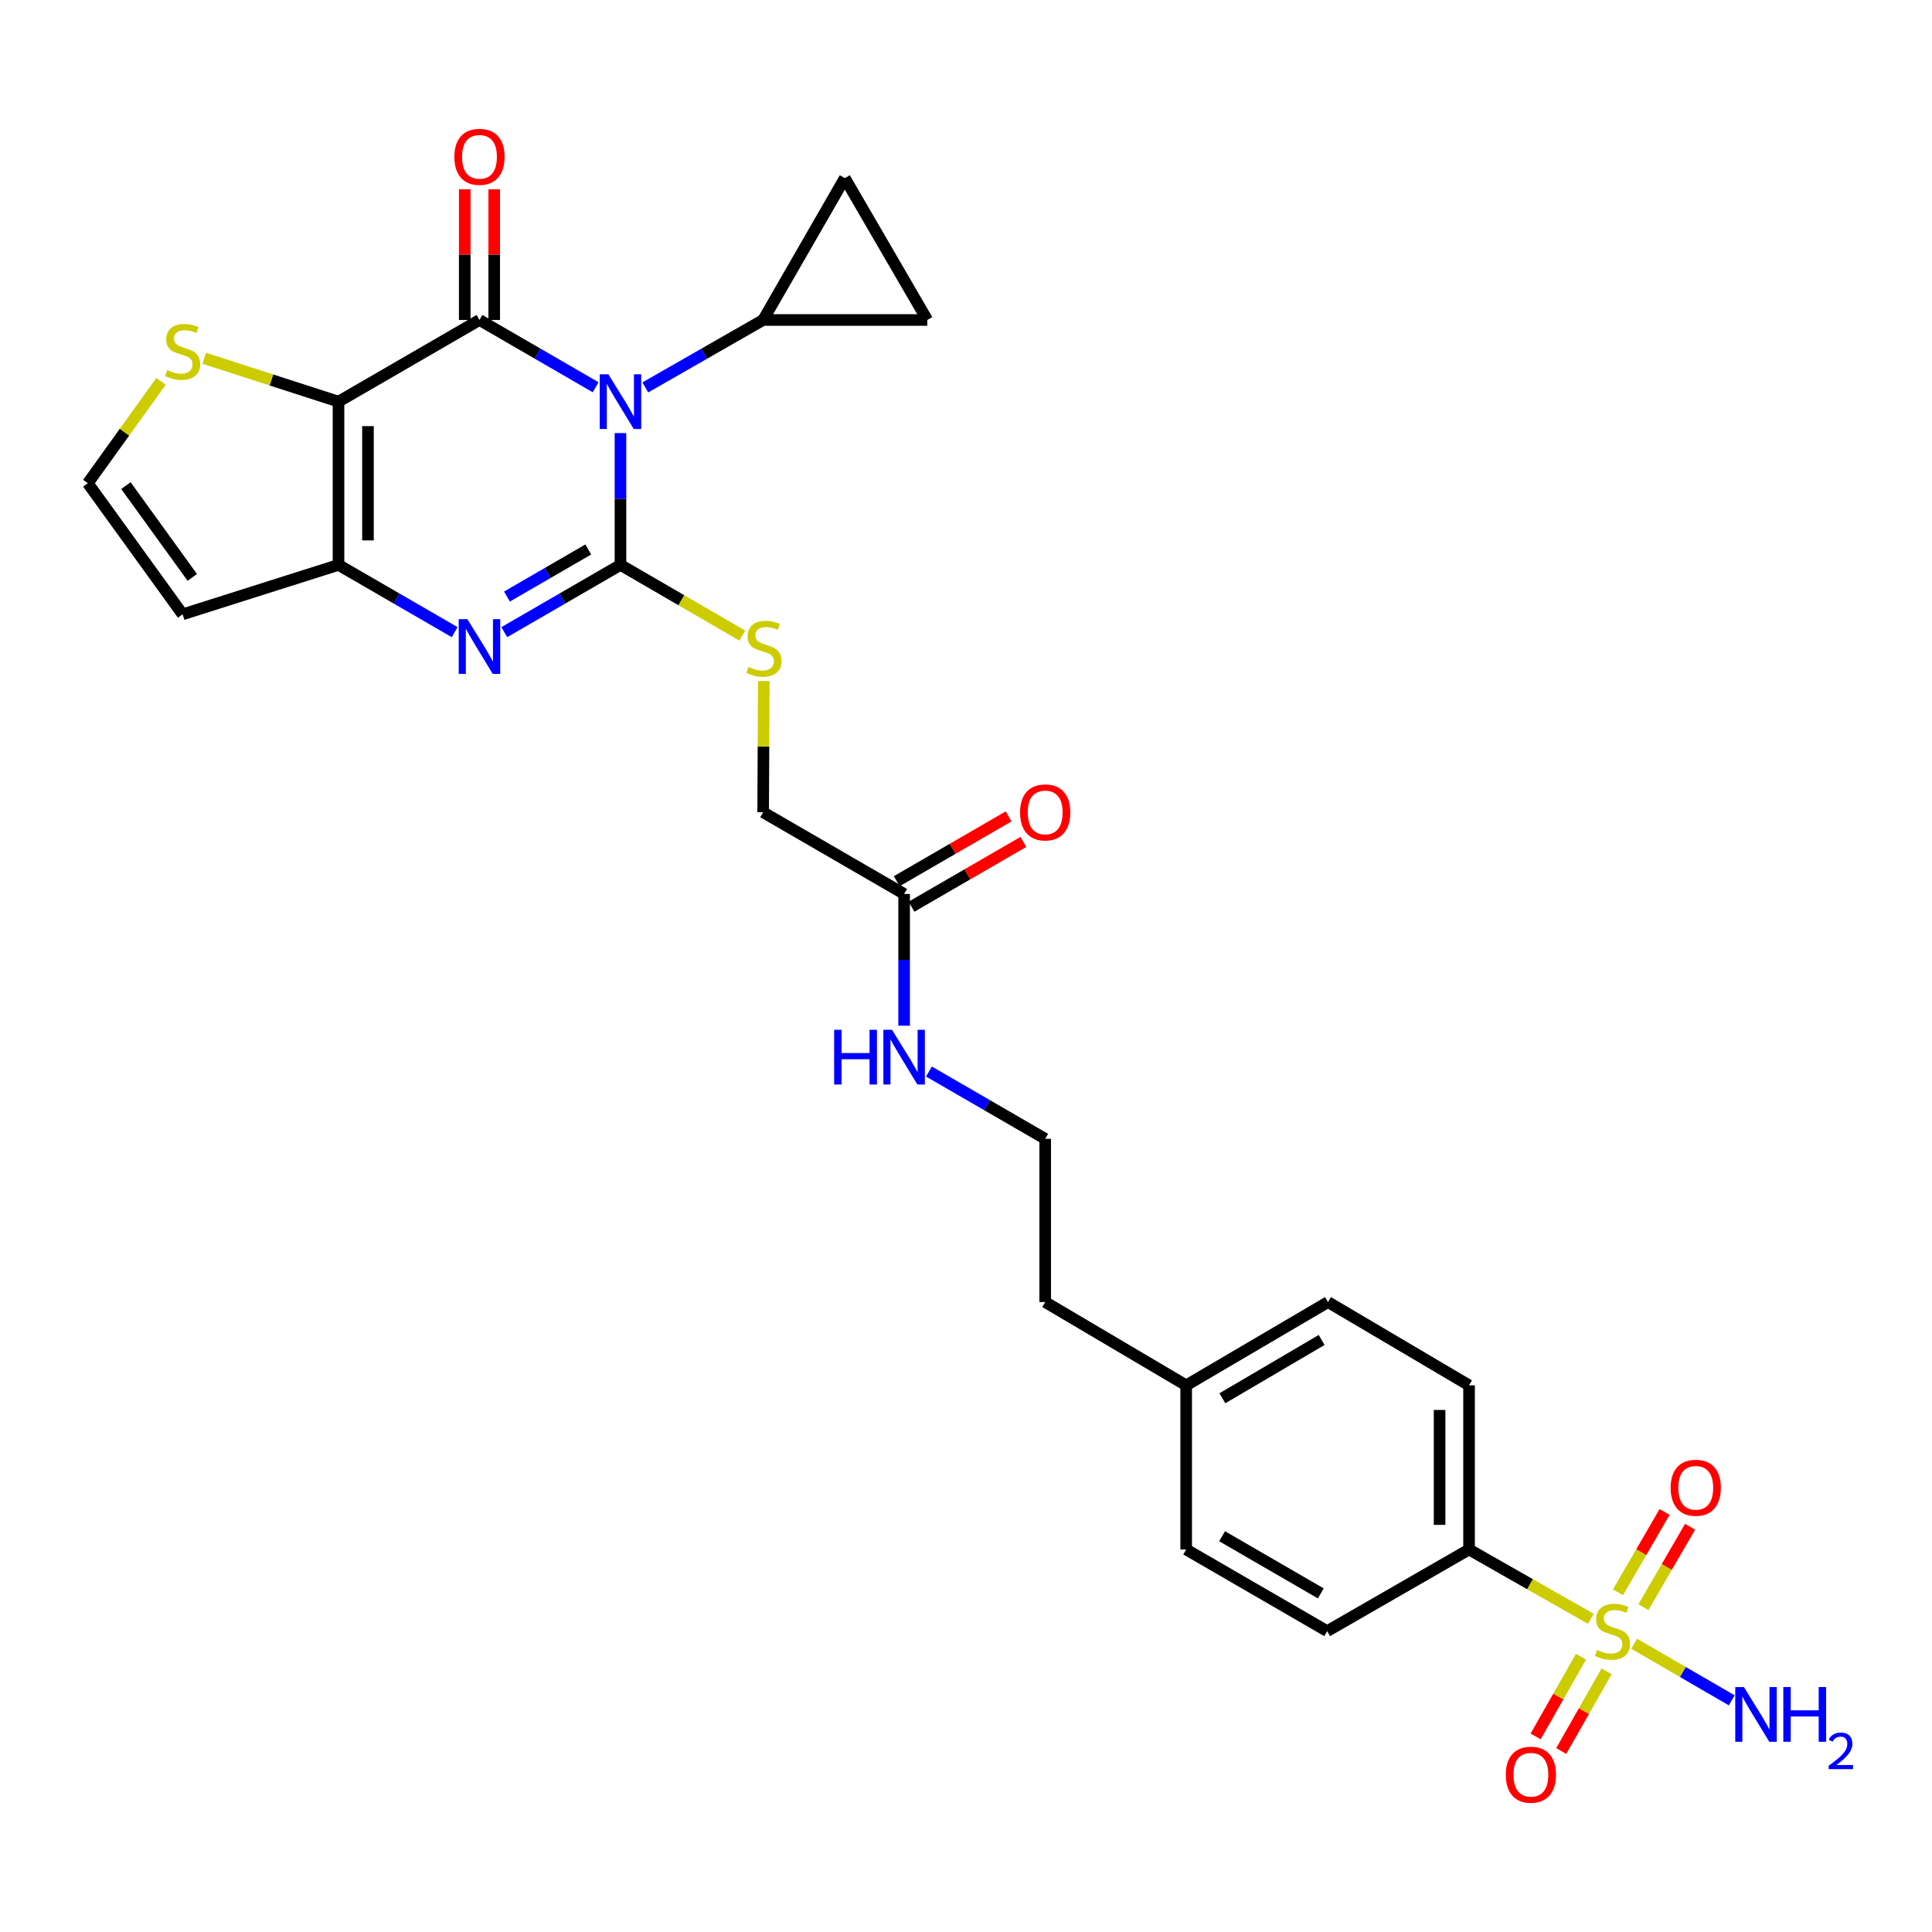 <?xml version='1.0' encoding='iso-8859-1'?>
<svg version='1.1' baseProfile='full'
              xmlns='http://www.w3.org/2000/svg'
                      xmlns:rdkit='http://www.rdkit.org/xml'
                      xmlns:xlink='http://www.w3.org/1999/xlink'
                  xml:space='preserve'
width='1000px' height='1000px' viewBox='0 0 1000 1000'>
<!-- END OF HEADER -->
<rect style='opacity:1.0;fill:#FFFFFF;stroke:none' width='1000' height='1000' x='0' y='0'> </rect>
<path class='bond-0' d='M 321.154,224.16 L 321.154,258.274' style='fill:none;fill-rule:evenodd;stroke:#0000FF;stroke-width:6px;stroke-linecap:butt;stroke-linejoin:miter;stroke-opacity:1' />
<path class='bond-0' d='M 321.154,258.274 L 321.154,292.388' style='fill:none;fill-rule:evenodd;stroke:#000000;stroke-width:6px;stroke-linecap:butt;stroke-linejoin:miter;stroke-opacity:1' />
<path class='bond-1' d='M 308.305,200.446 L 278.242,183.033' style='fill:none;fill-rule:evenodd;stroke:#0000FF;stroke-width:6px;stroke-linecap:butt;stroke-linejoin:miter;stroke-opacity:1' />
<path class='bond-1' d='M 278.242,183.033 L 248.18,165.62' style='fill:none;fill-rule:evenodd;stroke:#000000;stroke-width:6px;stroke-linecap:butt;stroke-linejoin:miter;stroke-opacity:1' />
<path class='bond-6' d='M 334.021,200.523 L 364.511,183.071' style='fill:none;fill-rule:evenodd;stroke:#0000FF;stroke-width:6px;stroke-linecap:butt;stroke-linejoin:miter;stroke-opacity:1' />
<path class='bond-6' d='M 364.511,183.071 L 395,165.62' style='fill:none;fill-rule:evenodd;stroke:#000000;stroke-width:6px;stroke-linecap:butt;stroke-linejoin:miter;stroke-opacity:1' />
<path class='bond-3' d='M 321.154,292.388 L 291.091,309.794' style='fill:none;fill-rule:evenodd;stroke:#000000;stroke-width:6px;stroke-linecap:butt;stroke-linejoin:miter;stroke-opacity:1' />
<path class='bond-3' d='M 291.091,309.794 L 261.028,327.2' style='fill:none;fill-rule:evenodd;stroke:#0000FF;stroke-width:6px;stroke-linecap:butt;stroke-linejoin:miter;stroke-opacity:1' />
<path class='bond-3' d='M 304.491,284.407 L 283.447,296.591' style='fill:none;fill-rule:evenodd;stroke:#000000;stroke-width:6px;stroke-linecap:butt;stroke-linejoin:miter;stroke-opacity:1' />
<path class='bond-3' d='M 283.447,296.591 L 262.403,308.775' style='fill:none;fill-rule:evenodd;stroke:#0000FF;stroke-width:6px;stroke-linecap:butt;stroke-linejoin:miter;stroke-opacity:1' />
<path class='bond-8' d='M 321.154,292.388 L 352.68,310.68' style='fill:none;fill-rule:evenodd;stroke:#000000;stroke-width:6px;stroke-linecap:butt;stroke-linejoin:miter;stroke-opacity:1' />
<path class='bond-8' d='M 352.68,310.68 L 384.206,328.972' style='fill:none;fill-rule:evenodd;stroke:#CCCC00;stroke-width:6px;stroke-linecap:butt;stroke-linejoin:miter;stroke-opacity:1' />
<path class='bond-2' d='M 248.18,165.62 L 175.206,207.887' style='fill:none;fill-rule:evenodd;stroke:#000000;stroke-width:6px;stroke-linecap:butt;stroke-linejoin:miter;stroke-opacity:1' />
<path class='bond-13' d='M 255.808,165.62 L 255.808,131.794' style='fill:none;fill-rule:evenodd;stroke:#000000;stroke-width:6px;stroke-linecap:butt;stroke-linejoin:miter;stroke-opacity:1' />
<path class='bond-13' d='M 255.808,131.794 L 255.808,97.967' style='fill:none;fill-rule:evenodd;stroke:#FF0000;stroke-width:6px;stroke-linecap:butt;stroke-linejoin:miter;stroke-opacity:1' />
<path class='bond-13' d='M 240.552,165.62 L 240.552,131.794' style='fill:none;fill-rule:evenodd;stroke:#000000;stroke-width:6px;stroke-linecap:butt;stroke-linejoin:miter;stroke-opacity:1' />
<path class='bond-13' d='M 240.552,131.794 L 240.552,97.967' style='fill:none;fill-rule:evenodd;stroke:#FF0000;stroke-width:6px;stroke-linecap:butt;stroke-linejoin:miter;stroke-opacity:1' />
<path class='bond-5' d='M 175.206,207.887 L 175.206,292.388' style='fill:none;fill-rule:evenodd;stroke:#000000;stroke-width:6px;stroke-linecap:butt;stroke-linejoin:miter;stroke-opacity:1' />
<path class='bond-5' d='M 190.462,220.562 L 190.462,279.713' style='fill:none;fill-rule:evenodd;stroke:#000000;stroke-width:6px;stroke-linecap:butt;stroke-linejoin:miter;stroke-opacity:1' />
<path class='bond-7' d='M 175.206,207.887 L 140.466,196.665' style='fill:none;fill-rule:evenodd;stroke:#000000;stroke-width:6px;stroke-linecap:butt;stroke-linejoin:miter;stroke-opacity:1' />
<path class='bond-7' d='M 140.466,196.665 L 105.727,185.443' style='fill:none;fill-rule:evenodd;stroke:#CCCC00;stroke-width:6px;stroke-linecap:butt;stroke-linejoin:miter;stroke-opacity:1' />
<path class='bond-30' d='M 235.332,327.2 L 205.269,309.794' style='fill:none;fill-rule:evenodd;stroke:#0000FF;stroke-width:6px;stroke-linecap:butt;stroke-linejoin:miter;stroke-opacity:1' />
<path class='bond-30' d='M 205.269,309.794 L 175.206,292.388' style='fill:none;fill-rule:evenodd;stroke:#000000;stroke-width:6px;stroke-linecap:butt;stroke-linejoin:miter;stroke-opacity:1' />
<path class='bond-4' d='M 823.4,837.892 L 791.889,819.951' style='fill:none;fill-rule:evenodd;stroke:#CCCC00;stroke-width:6px;stroke-linecap:butt;stroke-linejoin:miter;stroke-opacity:1' />
<path class='bond-4' d='M 791.889,819.951 L 760.379,802.01' style='fill:none;fill-rule:evenodd;stroke:#000000;stroke-width:6px;stroke-linecap:butt;stroke-linejoin:miter;stroke-opacity:1' />
<path class='bond-15' d='M 818.306,857.521 L 806.574,878.145' style='fill:none;fill-rule:evenodd;stroke:#CCCC00;stroke-width:6px;stroke-linecap:butt;stroke-linejoin:miter;stroke-opacity:1' />
<path class='bond-15' d='M 806.574,878.145 L 794.842,898.769' style='fill:none;fill-rule:evenodd;stroke:#FF0000;stroke-width:6px;stroke-linecap:butt;stroke-linejoin:miter;stroke-opacity:1' />
<path class='bond-15' d='M 831.567,865.064 L 819.835,885.688' style='fill:none;fill-rule:evenodd;stroke:#CCCC00;stroke-width:6px;stroke-linecap:butt;stroke-linejoin:miter;stroke-opacity:1' />
<path class='bond-15' d='M 819.835,885.688 L 808.103,906.312' style='fill:none;fill-rule:evenodd;stroke:#FF0000;stroke-width:6px;stroke-linecap:butt;stroke-linejoin:miter;stroke-opacity:1' />
<path class='bond-16' d='M 850.652,831.839 L 862.717,811.047' style='fill:none;fill-rule:evenodd;stroke:#CCCC00;stroke-width:6px;stroke-linecap:butt;stroke-linejoin:miter;stroke-opacity:1' />
<path class='bond-16' d='M 862.717,811.047 L 874.782,790.255' style='fill:none;fill-rule:evenodd;stroke:#FF0000;stroke-width:6px;stroke-linecap:butt;stroke-linejoin:miter;stroke-opacity:1' />
<path class='bond-16' d='M 837.457,824.182 L 849.522,803.39' style='fill:none;fill-rule:evenodd;stroke:#CCCC00;stroke-width:6px;stroke-linecap:butt;stroke-linejoin:miter;stroke-opacity:1' />
<path class='bond-16' d='M 849.522,803.39 L 861.586,782.599' style='fill:none;fill-rule:evenodd;stroke:#FF0000;stroke-width:6px;stroke-linecap:butt;stroke-linejoin:miter;stroke-opacity:1' />
<path class='bond-18' d='M 845.842,850.791 L 871.091,865.439' style='fill:none;fill-rule:evenodd;stroke:#CCCC00;stroke-width:6px;stroke-linecap:butt;stroke-linejoin:miter;stroke-opacity:1' />
<path class='bond-18' d='M 871.091,865.439 L 896.34,880.087' style='fill:none;fill-rule:evenodd;stroke:#0000FF;stroke-width:6px;stroke-linecap:butt;stroke-linejoin:miter;stroke-opacity:1' />
<path class='bond-9' d='M 175.206,292.388 L 94.528,317.975' style='fill:none;fill-rule:evenodd;stroke:#000000;stroke-width:6px;stroke-linecap:butt;stroke-linejoin:miter;stroke-opacity:1' />
<path class='bond-10' d='M 395,165.62 L 437.268,92.189' style='fill:none;fill-rule:evenodd;stroke:#000000;stroke-width:6px;stroke-linecap:butt;stroke-linejoin:miter;stroke-opacity:1' />
<path class='bond-11' d='M 395,165.62 L 479.959,165.62' style='fill:none;fill-rule:evenodd;stroke:#000000;stroke-width:6px;stroke-linecap:butt;stroke-linejoin:miter;stroke-opacity:1' />
<path class='bond-14' d='M 83.345,197.386 L 64.4,223.749' style='fill:none;fill-rule:evenodd;stroke:#CCCC00;stroke-width:6px;stroke-linecap:butt;stroke-linejoin:miter;stroke-opacity:1' />
<path class='bond-14' d='M 64.4,223.749 L 45.455,250.112' style='fill:none;fill-rule:evenodd;stroke:#000000;stroke-width:6px;stroke-linecap:butt;stroke-linejoin:miter;stroke-opacity:1' />
<path class='bond-20' d='M 395.346,352.489 L 395.173,386.458' style='fill:none;fill-rule:evenodd;stroke:#CCCC00;stroke-width:6px;stroke-linecap:butt;stroke-linejoin:miter;stroke-opacity:1' />
<path class='bond-20' d='M 395.173,386.458 L 395,420.427' style='fill:none;fill-rule:evenodd;stroke:#000000;stroke-width:6px;stroke-linecap:butt;stroke-linejoin:miter;stroke-opacity:1' />
<path class='bond-31' d='M 94.528,317.975 L 45.455,250.112' style='fill:none;fill-rule:evenodd;stroke:#000000;stroke-width:6px;stroke-linecap:butt;stroke-linejoin:miter;stroke-opacity:1' />
<path class='bond-31' d='M 99.529,298.857 L 65.178,251.352' style='fill:none;fill-rule:evenodd;stroke:#000000;stroke-width:6px;stroke-linecap:butt;stroke-linejoin:miter;stroke-opacity:1' />
<path class='bond-29' d='M 437.268,92.189 L 479.959,165.62' style='fill:none;fill-rule:evenodd;stroke:#000000;stroke-width:6px;stroke-linecap:butt;stroke-linejoin:miter;stroke-opacity:1' />
<path class='bond-12' d='M 760.379,802.01 L 760.379,717.052' style='fill:none;fill-rule:evenodd;stroke:#000000;stroke-width:6px;stroke-linecap:butt;stroke-linejoin:miter;stroke-opacity:1' />
<path class='bond-12' d='M 745.123,789.267 L 745.123,729.796' style='fill:none;fill-rule:evenodd;stroke:#000000;stroke-width:6px;stroke-linecap:butt;stroke-linejoin:miter;stroke-opacity:1' />
<path class='bond-32' d='M 760.379,802.01 L 686.938,844.278' style='fill:none;fill-rule:evenodd;stroke:#000000;stroke-width:6px;stroke-linecap:butt;stroke-linejoin:miter;stroke-opacity:1' />
<path class='bond-17' d='M 467.974,462.703 L 395,420.427' style='fill:none;fill-rule:evenodd;stroke:#000000;stroke-width:6px;stroke-linecap:butt;stroke-linejoin:miter;stroke-opacity:1' />
<path class='bond-19' d='M 471.796,469.304 L 500.75,452.54' style='fill:none;fill-rule:evenodd;stroke:#000000;stroke-width:6px;stroke-linecap:butt;stroke-linejoin:miter;stroke-opacity:1' />
<path class='bond-19' d='M 500.75,452.54 L 529.703,435.777' style='fill:none;fill-rule:evenodd;stroke:#FF0000;stroke-width:6px;stroke-linecap:butt;stroke-linejoin:miter;stroke-opacity:1' />
<path class='bond-19' d='M 464.152,456.102 L 493.106,439.338' style='fill:none;fill-rule:evenodd;stroke:#000000;stroke-width:6px;stroke-linecap:butt;stroke-linejoin:miter;stroke-opacity:1' />
<path class='bond-19' d='M 493.106,439.338 L 522.059,422.574' style='fill:none;fill-rule:evenodd;stroke:#FF0000;stroke-width:6px;stroke-linecap:butt;stroke-linejoin:miter;stroke-opacity:1' />
<path class='bond-23' d='M 467.974,462.703 L 467.974,496.804' style='fill:none;fill-rule:evenodd;stroke:#000000;stroke-width:6px;stroke-linecap:butt;stroke-linejoin:miter;stroke-opacity:1' />
<path class='bond-23' d='M 467.974,496.804 L 467.974,530.906' style='fill:none;fill-rule:evenodd;stroke:#0000FF;stroke-width:6px;stroke-linecap:butt;stroke-linejoin:miter;stroke-opacity:1' />
<path class='bond-21' d='M 686.938,844.278 L 613.965,802.01' style='fill:none;fill-rule:evenodd;stroke:#000000;stroke-width:6px;stroke-linecap:butt;stroke-linejoin:miter;stroke-opacity:1' />
<path class='bond-21' d='M 683.639,824.736 L 632.557,795.149' style='fill:none;fill-rule:evenodd;stroke:#000000;stroke-width:6px;stroke-linecap:butt;stroke-linejoin:miter;stroke-opacity:1' />
<path class='bond-22' d='M 760.379,717.052 L 687.371,673.946' style='fill:none;fill-rule:evenodd;stroke:#000000;stroke-width:6px;stroke-linecap:butt;stroke-linejoin:miter;stroke-opacity:1' />
<path class='bond-27' d='M 480.824,554.618 L 510.907,572.036' style='fill:none;fill-rule:evenodd;stroke:#0000FF;stroke-width:6px;stroke-linecap:butt;stroke-linejoin:miter;stroke-opacity:1' />
<path class='bond-27' d='M 510.907,572.036 L 540.991,589.454' style='fill:none;fill-rule:evenodd;stroke:#000000;stroke-width:6px;stroke-linecap:butt;stroke-linejoin:miter;stroke-opacity:1' />
<path class='bond-24' d='M 613.965,802.01 L 613.965,717.052' style='fill:none;fill-rule:evenodd;stroke:#000000;stroke-width:6px;stroke-linecap:butt;stroke-linejoin:miter;stroke-opacity:1' />
<path class='bond-25' d='M 687.371,673.946 L 613.965,717.052' style='fill:none;fill-rule:evenodd;stroke:#000000;stroke-width:6px;stroke-linecap:butt;stroke-linejoin:miter;stroke-opacity:1' />
<path class='bond-25' d='M 684.085,693.567 L 632.701,723.741' style='fill:none;fill-rule:evenodd;stroke:#000000;stroke-width:6px;stroke-linecap:butt;stroke-linejoin:miter;stroke-opacity:1' />
<path class='bond-26' d='M 613.965,717.052 L 540.991,673.946' style='fill:none;fill-rule:evenodd;stroke:#000000;stroke-width:6px;stroke-linecap:butt;stroke-linejoin:miter;stroke-opacity:1' />
<path class='bond-28' d='M 540.991,589.454 L 540.991,673.946' style='fill:none;fill-rule:evenodd;stroke:#000000;stroke-width:6px;stroke-linecap:butt;stroke-linejoin:miter;stroke-opacity:1' />
<path  class='atom-0' d='M 314.894 193.727
L 324.174 208.727
Q 325.094 210.207, 326.574 212.887
Q 328.054 215.567, 328.134 215.727
L 328.134 193.727
L 331.894 193.727
L 331.894 222.047
L 328.014 222.047
L 318.054 205.647
Q 316.894 203.727, 315.654 201.527
Q 314.454 199.327, 314.094 198.647
L 314.094 222.047
L 310.414 222.047
L 310.414 193.727
L 314.894 193.727
' fill='#0000FF'/>
<path  class='atom-4' d='M 241.92 320.478
L 251.2 335.478
Q 252.12 336.958, 253.6 339.638
Q 255.08 342.318, 255.16 342.478
L 255.16 320.478
L 258.92 320.478
L 258.92 348.798
L 255.04 348.798
L 245.08 332.398
Q 243.92 330.478, 242.68 328.278
Q 241.48 326.078, 241.12 325.398
L 241.12 348.798
L 237.44 348.798
L 237.44 320.478
L 241.92 320.478
' fill='#0000FF'/>
<path  class='atom-5' d='M 826.615 853.998
Q 826.935 854.118, 828.255 854.678
Q 829.575 855.238, 831.015 855.598
Q 832.495 855.918, 833.935 855.918
Q 836.615 855.918, 838.175 854.638
Q 839.735 853.318, 839.735 851.038
Q 839.735 849.478, 838.935 848.518
Q 838.175 847.558, 836.975 847.038
Q 835.775 846.518, 833.775 845.918
Q 831.255 845.158, 829.735 844.438
Q 828.255 843.718, 827.175 842.198
Q 826.135 840.678, 826.135 838.118
Q 826.135 834.558, 828.535 832.358
Q 830.975 830.158, 835.775 830.158
Q 839.055 830.158, 842.775 831.718
L 841.855 834.798
Q 838.455 833.398, 835.895 833.398
Q 833.135 833.398, 831.615 834.558
Q 830.095 835.678, 830.135 837.638
Q 830.135 839.158, 830.895 840.078
Q 831.695 840.998, 832.815 841.518
Q 833.975 842.038, 835.895 842.638
Q 838.455 843.438, 839.975 844.238
Q 841.495 845.038, 842.575 846.678
Q 843.695 848.278, 843.695 851.038
Q 843.695 854.958, 841.055 857.078
Q 838.455 859.158, 834.095 859.158
Q 831.575 859.158, 829.655 858.598
Q 827.775 858.078, 825.535 857.158
L 826.615 853.998
' fill='#CCCC00'/>
<path  class='atom-8' d='M 86.528 191.545
Q 86.848 191.665, 88.168 192.225
Q 89.488 192.785, 90.928 193.145
Q 92.408 193.465, 93.848 193.465
Q 96.528 193.465, 98.088 192.185
Q 99.648 190.865, 99.648 188.585
Q 99.648 187.025, 98.848 186.065
Q 98.088 185.105, 96.888 184.585
Q 95.688 184.065, 93.688 183.465
Q 91.168 182.705, 89.648 181.985
Q 88.168 181.265, 87.088 179.745
Q 86.048 178.225, 86.048 175.665
Q 86.048 172.105, 88.448 169.905
Q 90.888 167.705, 95.688 167.705
Q 98.968 167.705, 102.688 169.265
L 101.768 172.345
Q 98.368 170.945, 95.808 170.945
Q 93.048 170.945, 91.528 172.105
Q 90.008 173.225, 90.048 175.185
Q 90.048 176.705, 90.808 177.625
Q 91.608 178.545, 92.728 179.065
Q 93.888 179.585, 95.808 180.185
Q 98.368 180.985, 99.888 181.785
Q 101.408 182.585, 102.488 184.225
Q 103.608 185.825, 103.608 188.585
Q 103.608 192.505, 100.968 194.625
Q 98.368 196.705, 94.008 196.705
Q 91.488 196.705, 89.568 196.145
Q 87.688 195.625, 85.448 194.705
L 86.528 191.545
' fill='#CCCC00'/>
<path  class='atom-9' d='M 387.433 345.206
Q 387.753 345.326, 389.073 345.886
Q 390.393 346.446, 391.833 346.806
Q 393.313 347.126, 394.753 347.126
Q 397.433 347.126, 398.993 345.846
Q 400.553 344.526, 400.553 342.246
Q 400.553 340.686, 399.753 339.726
Q 398.993 338.766, 397.793 338.246
Q 396.593 337.726, 394.593 337.126
Q 392.073 336.366, 390.553 335.646
Q 389.073 334.926, 387.993 333.406
Q 386.953 331.886, 386.953 329.326
Q 386.953 325.766, 389.353 323.566
Q 391.793 321.366, 396.593 321.366
Q 399.873 321.366, 403.593 322.926
L 402.673 326.006
Q 399.273 324.606, 396.713 324.606
Q 393.953 324.606, 392.433 325.766
Q 390.913 326.886, 390.953 328.846
Q 390.953 330.366, 391.713 331.286
Q 392.513 332.206, 393.633 332.726
Q 394.793 333.246, 396.713 333.846
Q 399.273 334.646, 400.793 335.446
Q 402.313 336.246, 403.393 337.886
Q 404.513 339.486, 404.513 342.246
Q 404.513 346.166, 401.873 348.286
Q 399.273 350.366, 394.913 350.366
Q 392.393 350.366, 390.473 349.806
Q 388.593 349.286, 386.353 348.366
L 387.433 345.206
' fill='#CCCC00'/>
<path  class='atom-14' d='M 235.18 81.174
Q 235.18 74.374, 238.54 70.574
Q 241.9 66.774, 248.18 66.774
Q 254.46 66.774, 257.82 70.574
Q 261.18 74.374, 261.18 81.174
Q 261.18 88.054, 257.78 91.974
Q 254.38 95.854, 248.18 95.854
Q 241.94 95.854, 238.54 91.974
Q 235.18 88.094, 235.18 81.174
M 248.18 92.654
Q 252.5 92.654, 254.82 89.774
Q 257.18 86.854, 257.18 81.174
Q 257.18 75.614, 254.82 72.814
Q 252.5 69.974, 248.18 69.974
Q 243.86 69.974, 241.5 72.774
Q 239.18 75.574, 239.18 81.174
Q 239.18 86.894, 241.5 89.774
Q 243.86 92.654, 248.18 92.654
' fill='#FF0000'/>
<path  class='atom-16' d='M 779.39 918.586
Q 779.39 911.786, 782.75 907.986
Q 786.11 904.186, 792.39 904.186
Q 798.67 904.186, 802.03 907.986
Q 805.39 911.786, 805.39 918.586
Q 805.39 925.466, 801.99 929.386
Q 798.59 933.266, 792.39 933.266
Q 786.15 933.266, 782.75 929.386
Q 779.39 925.506, 779.39 918.586
M 792.39 930.066
Q 796.71 930.066, 799.03 927.186
Q 801.39 924.266, 801.39 918.586
Q 801.39 913.026, 799.03 910.226
Q 796.71 907.386, 792.39 907.386
Q 788.07 907.386, 785.71 910.186
Q 783.39 912.986, 783.39 918.586
Q 783.39 924.306, 785.71 927.186
Q 788.07 930.066, 792.39 930.066
' fill='#FF0000'/>
<path  class='atom-17' d='M 864.722 770.07
Q 864.722 763.27, 868.082 759.47
Q 871.442 755.67, 877.722 755.67
Q 884.002 755.67, 887.362 759.47
Q 890.722 763.27, 890.722 770.07
Q 890.722 776.95, 887.322 780.87
Q 883.922 784.75, 877.722 784.75
Q 871.482 784.75, 868.082 780.87
Q 864.722 776.99, 864.722 770.07
M 877.722 781.55
Q 882.042 781.55, 884.362 778.67
Q 886.722 775.75, 886.722 770.07
Q 886.722 764.51, 884.362 761.71
Q 882.042 758.87, 877.722 758.87
Q 873.402 758.87, 871.042 761.67
Q 868.722 764.47, 868.722 770.07
Q 868.722 775.79, 871.042 778.67
Q 873.402 781.55, 877.722 781.55
' fill='#FF0000'/>
<path  class='atom-19' d='M 902.643 873.215
L 911.923 888.215
Q 912.843 889.695, 914.323 892.375
Q 915.803 895.055, 915.883 895.215
L 915.883 873.215
L 919.643 873.215
L 919.643 901.535
L 915.763 901.535
L 905.803 885.135
Q 904.643 883.215, 903.403 881.015
Q 902.203 878.815, 901.843 878.135
L 901.843 901.535
L 898.163 901.535
L 898.163 873.215
L 902.643 873.215
' fill='#0000FF'/>
<path  class='atom-19' d='M 923.043 873.215
L 926.883 873.215
L 926.883 885.255
L 941.363 885.255
L 941.363 873.215
L 945.203 873.215
L 945.203 901.535
L 941.363 901.535
L 941.363 888.455
L 926.883 888.455
L 926.883 901.535
L 923.043 901.535
L 923.043 873.215
' fill='#0000FF'/>
<path  class='atom-19' d='M 946.576 900.542
Q 947.262 898.773, 948.899 897.796
Q 950.536 896.793, 952.806 896.793
Q 955.631 896.793, 957.215 898.324
Q 958.799 899.855, 958.799 902.575
Q 958.799 905.347, 956.74 907.934
Q 954.707 910.521, 950.483 913.583
L 959.116 913.583
L 959.116 915.695
L 946.523 915.695
L 946.523 913.927
Q 950.008 911.445, 952.067 909.597
Q 954.153 907.749, 955.156 906.086
Q 956.159 904.423, 956.159 902.707
Q 956.159 900.911, 955.261 899.908
Q 954.364 898.905, 952.806 898.905
Q 951.301 898.905, 950.298 899.512
Q 949.295 900.119, 948.582 901.466
L 946.576 900.542
' fill='#0000FF'/>
<path  class='atom-20' d='M 527.991 420.507
Q 527.991 413.707, 531.351 409.907
Q 534.711 406.107, 540.991 406.107
Q 547.271 406.107, 550.631 409.907
Q 553.991 413.707, 553.991 420.507
Q 553.991 427.387, 550.591 431.307
Q 547.191 435.187, 540.991 435.187
Q 534.751 435.187, 531.351 431.307
Q 527.991 427.427, 527.991 420.507
M 540.991 431.987
Q 545.311 431.987, 547.631 429.107
Q 549.991 426.187, 549.991 420.507
Q 549.991 414.947, 547.631 412.147
Q 545.311 409.307, 540.991 409.307
Q 536.671 409.307, 534.311 412.107
Q 531.991 414.907, 531.991 420.507
Q 531.991 426.227, 534.311 429.107
Q 536.671 431.987, 540.991 431.987
' fill='#FF0000'/>
<path  class='atom-24' d='M 431.754 533.018
L 435.594 533.018
L 435.594 545.058
L 450.074 545.058
L 450.074 533.018
L 453.914 533.018
L 453.914 561.338
L 450.074 561.338
L 450.074 548.258
L 435.594 548.258
L 435.594 561.338
L 431.754 561.338
L 431.754 533.018
' fill='#0000FF'/>
<path  class='atom-24' d='M 461.714 533.018
L 470.994 548.018
Q 471.914 549.498, 473.394 552.178
Q 474.874 554.858, 474.954 555.018
L 474.954 533.018
L 478.714 533.018
L 478.714 561.338
L 474.834 561.338
L 464.874 544.938
Q 463.714 543.018, 462.474 540.818
Q 461.274 538.618, 460.914 537.938
L 460.914 561.338
L 457.234 561.338
L 457.234 533.018
L 461.714 533.018
' fill='#0000FF'/>
</svg>
